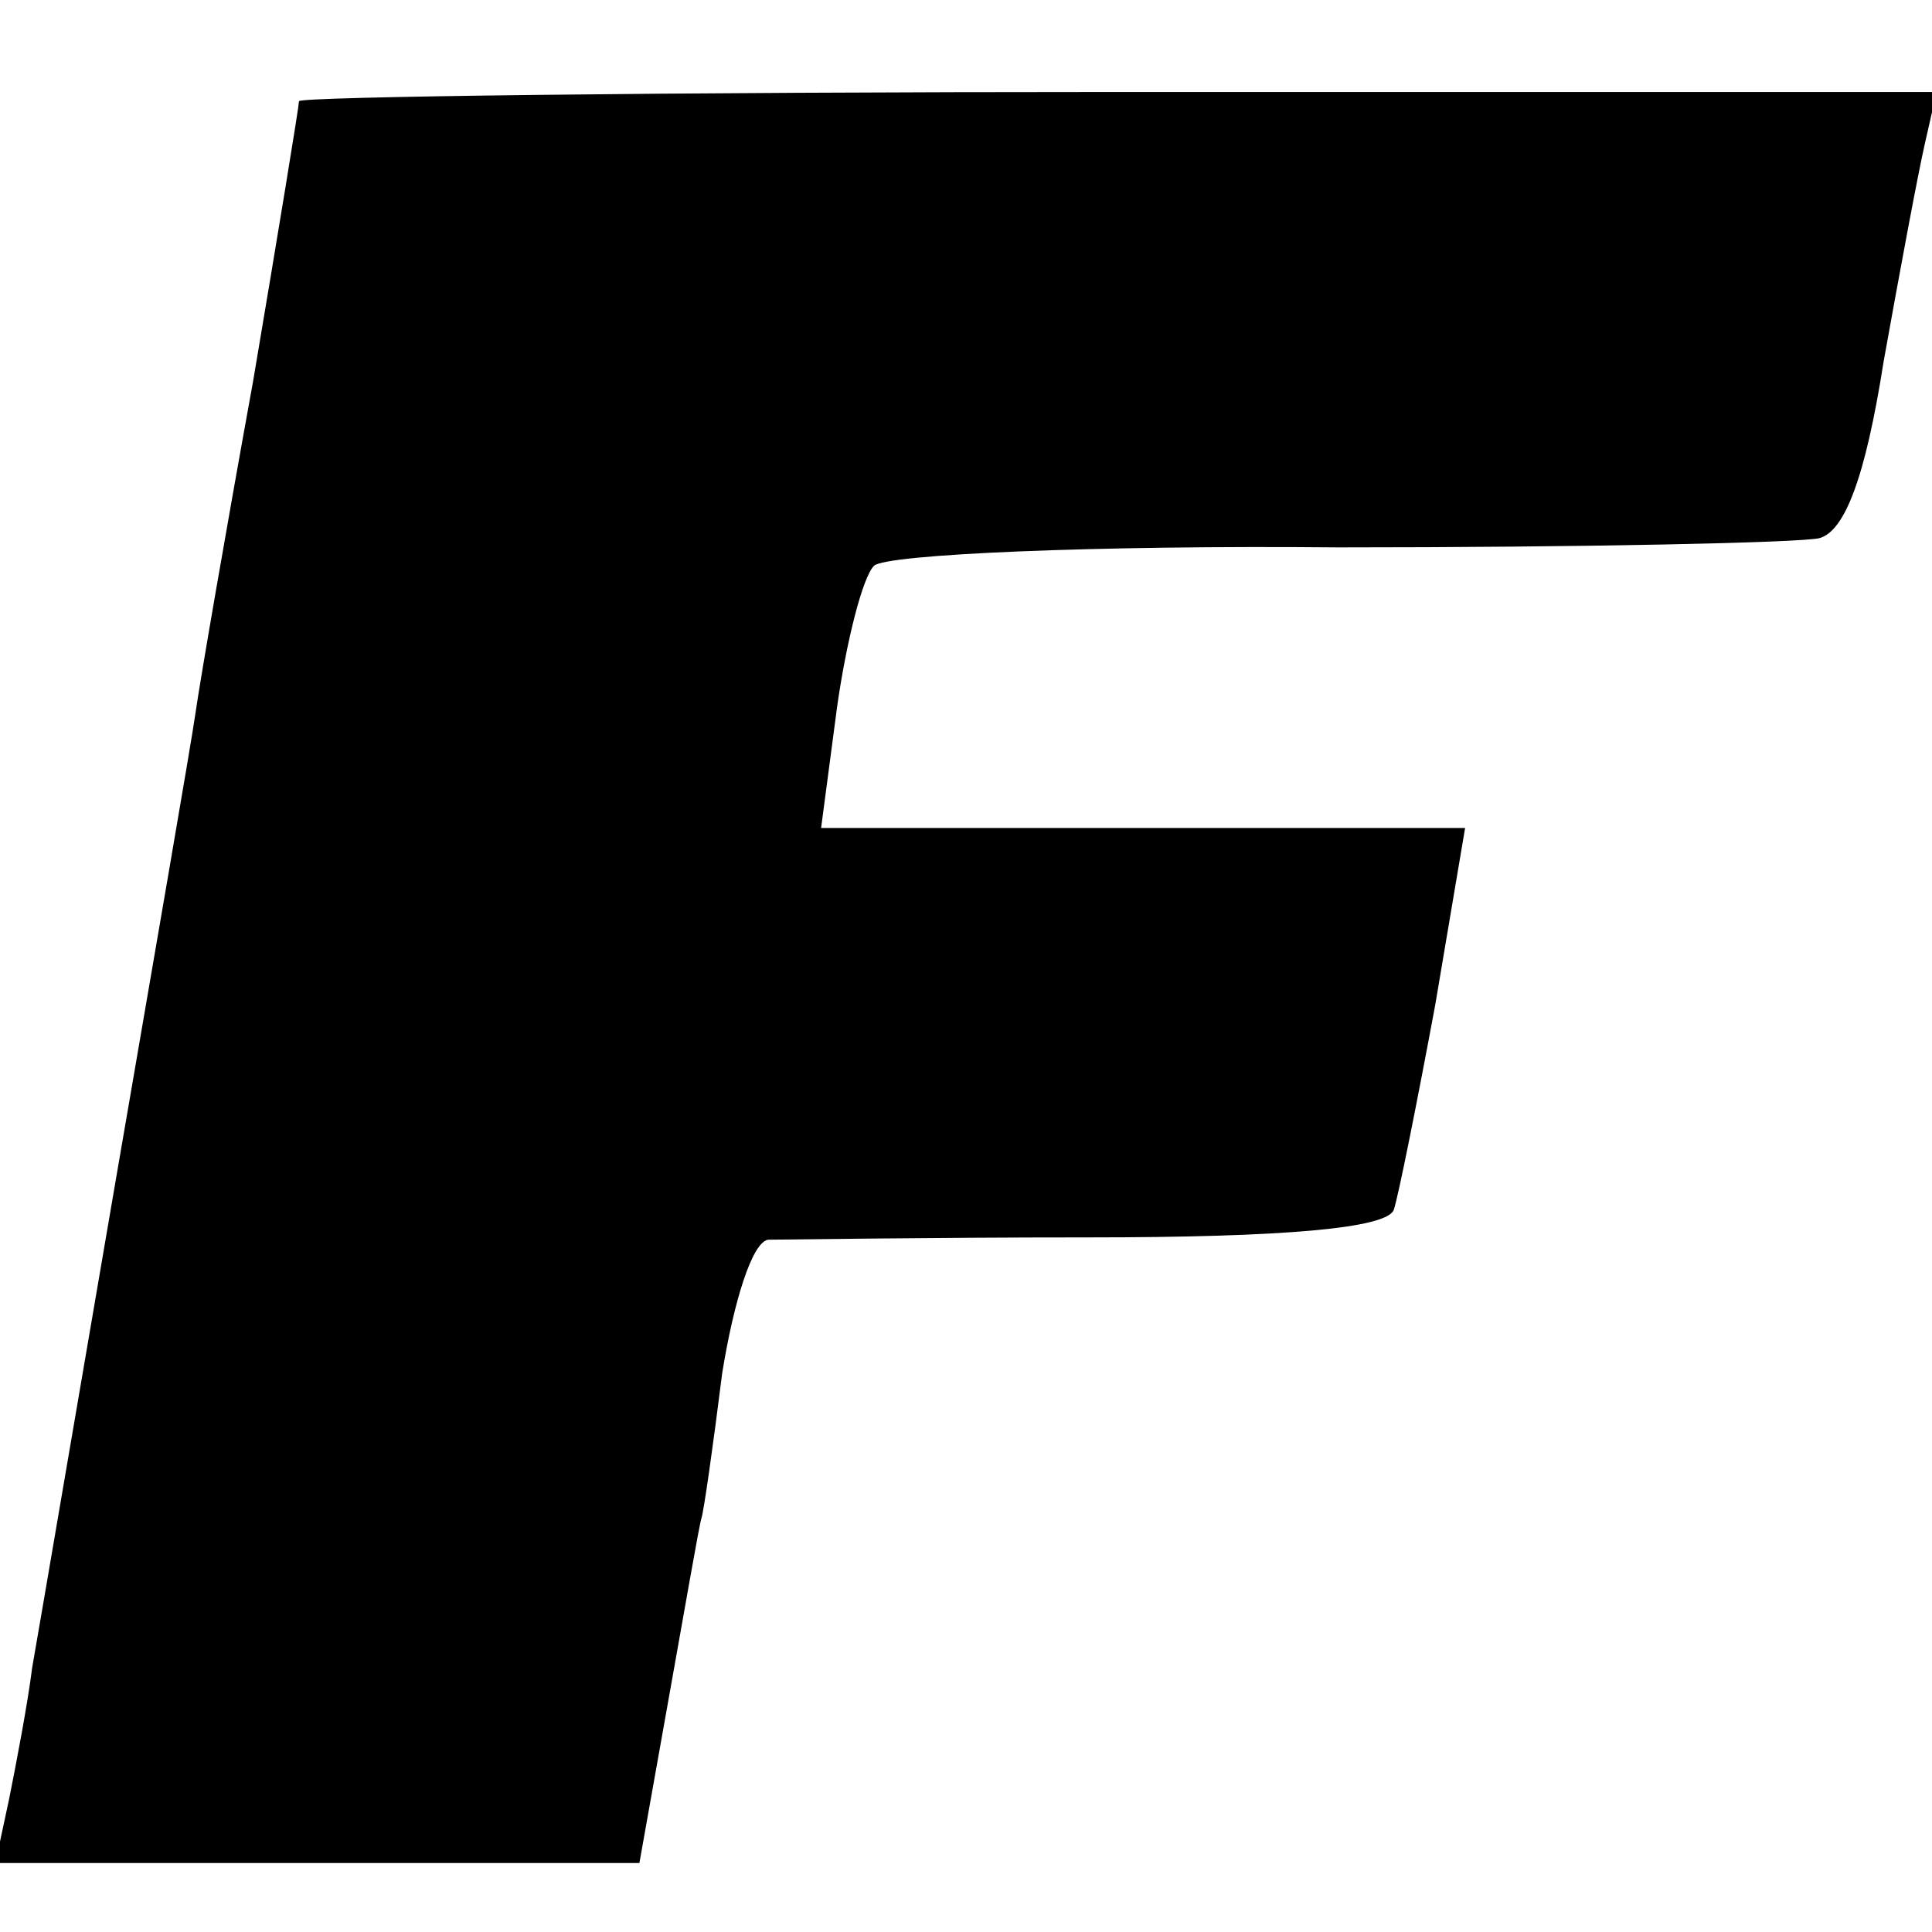 <?xml version="1.0" standalone="no"?>
<!DOCTYPE svg PUBLIC "-//W3C//DTD SVG 20010904//EN"
 "http://www.w3.org/TR/2001/REC-SVG-20010904/DTD/svg10.dtd">
<svg version="1.0" xmlns="http://www.w3.org/2000/svg"
 width="84pt" height="84pt" viewBox="0 0 84 84"
 preserveAspectRatio="xMidYMid meet">
<g transform="translate(0,84) scale(0.1,-0.1)"
fill="#000000" stroke="none">
<path d="M130 796 c0 -2 -9 -57 -20 -122 -12 -66 -23 -130 -25 -144 -2 -14
-18 -106 -35 -205 -17 -99 -33 -193 -36 -210 -2 -16 -7 -42 -10 -57 l-6 -28
140 0 140 0 13 73 c7 39 13 74 14 77 1 3 5 31 9 63 5 31 13 57 20 58 6 0 69 1
139 1 86 0 130 4 133 12 2 6 10 46 18 89 l13 77 -140 0 -140 0 7 53 c4 28 11
56 16 61 5 5 96 9 202 8 106 0 200 2 209 4 11 3 20 26 28 77 7 39 15 82 18 95
l5 22 -356 0 c-196 0 -356 -2 -356 -4z"/>
</g>
</svg>
